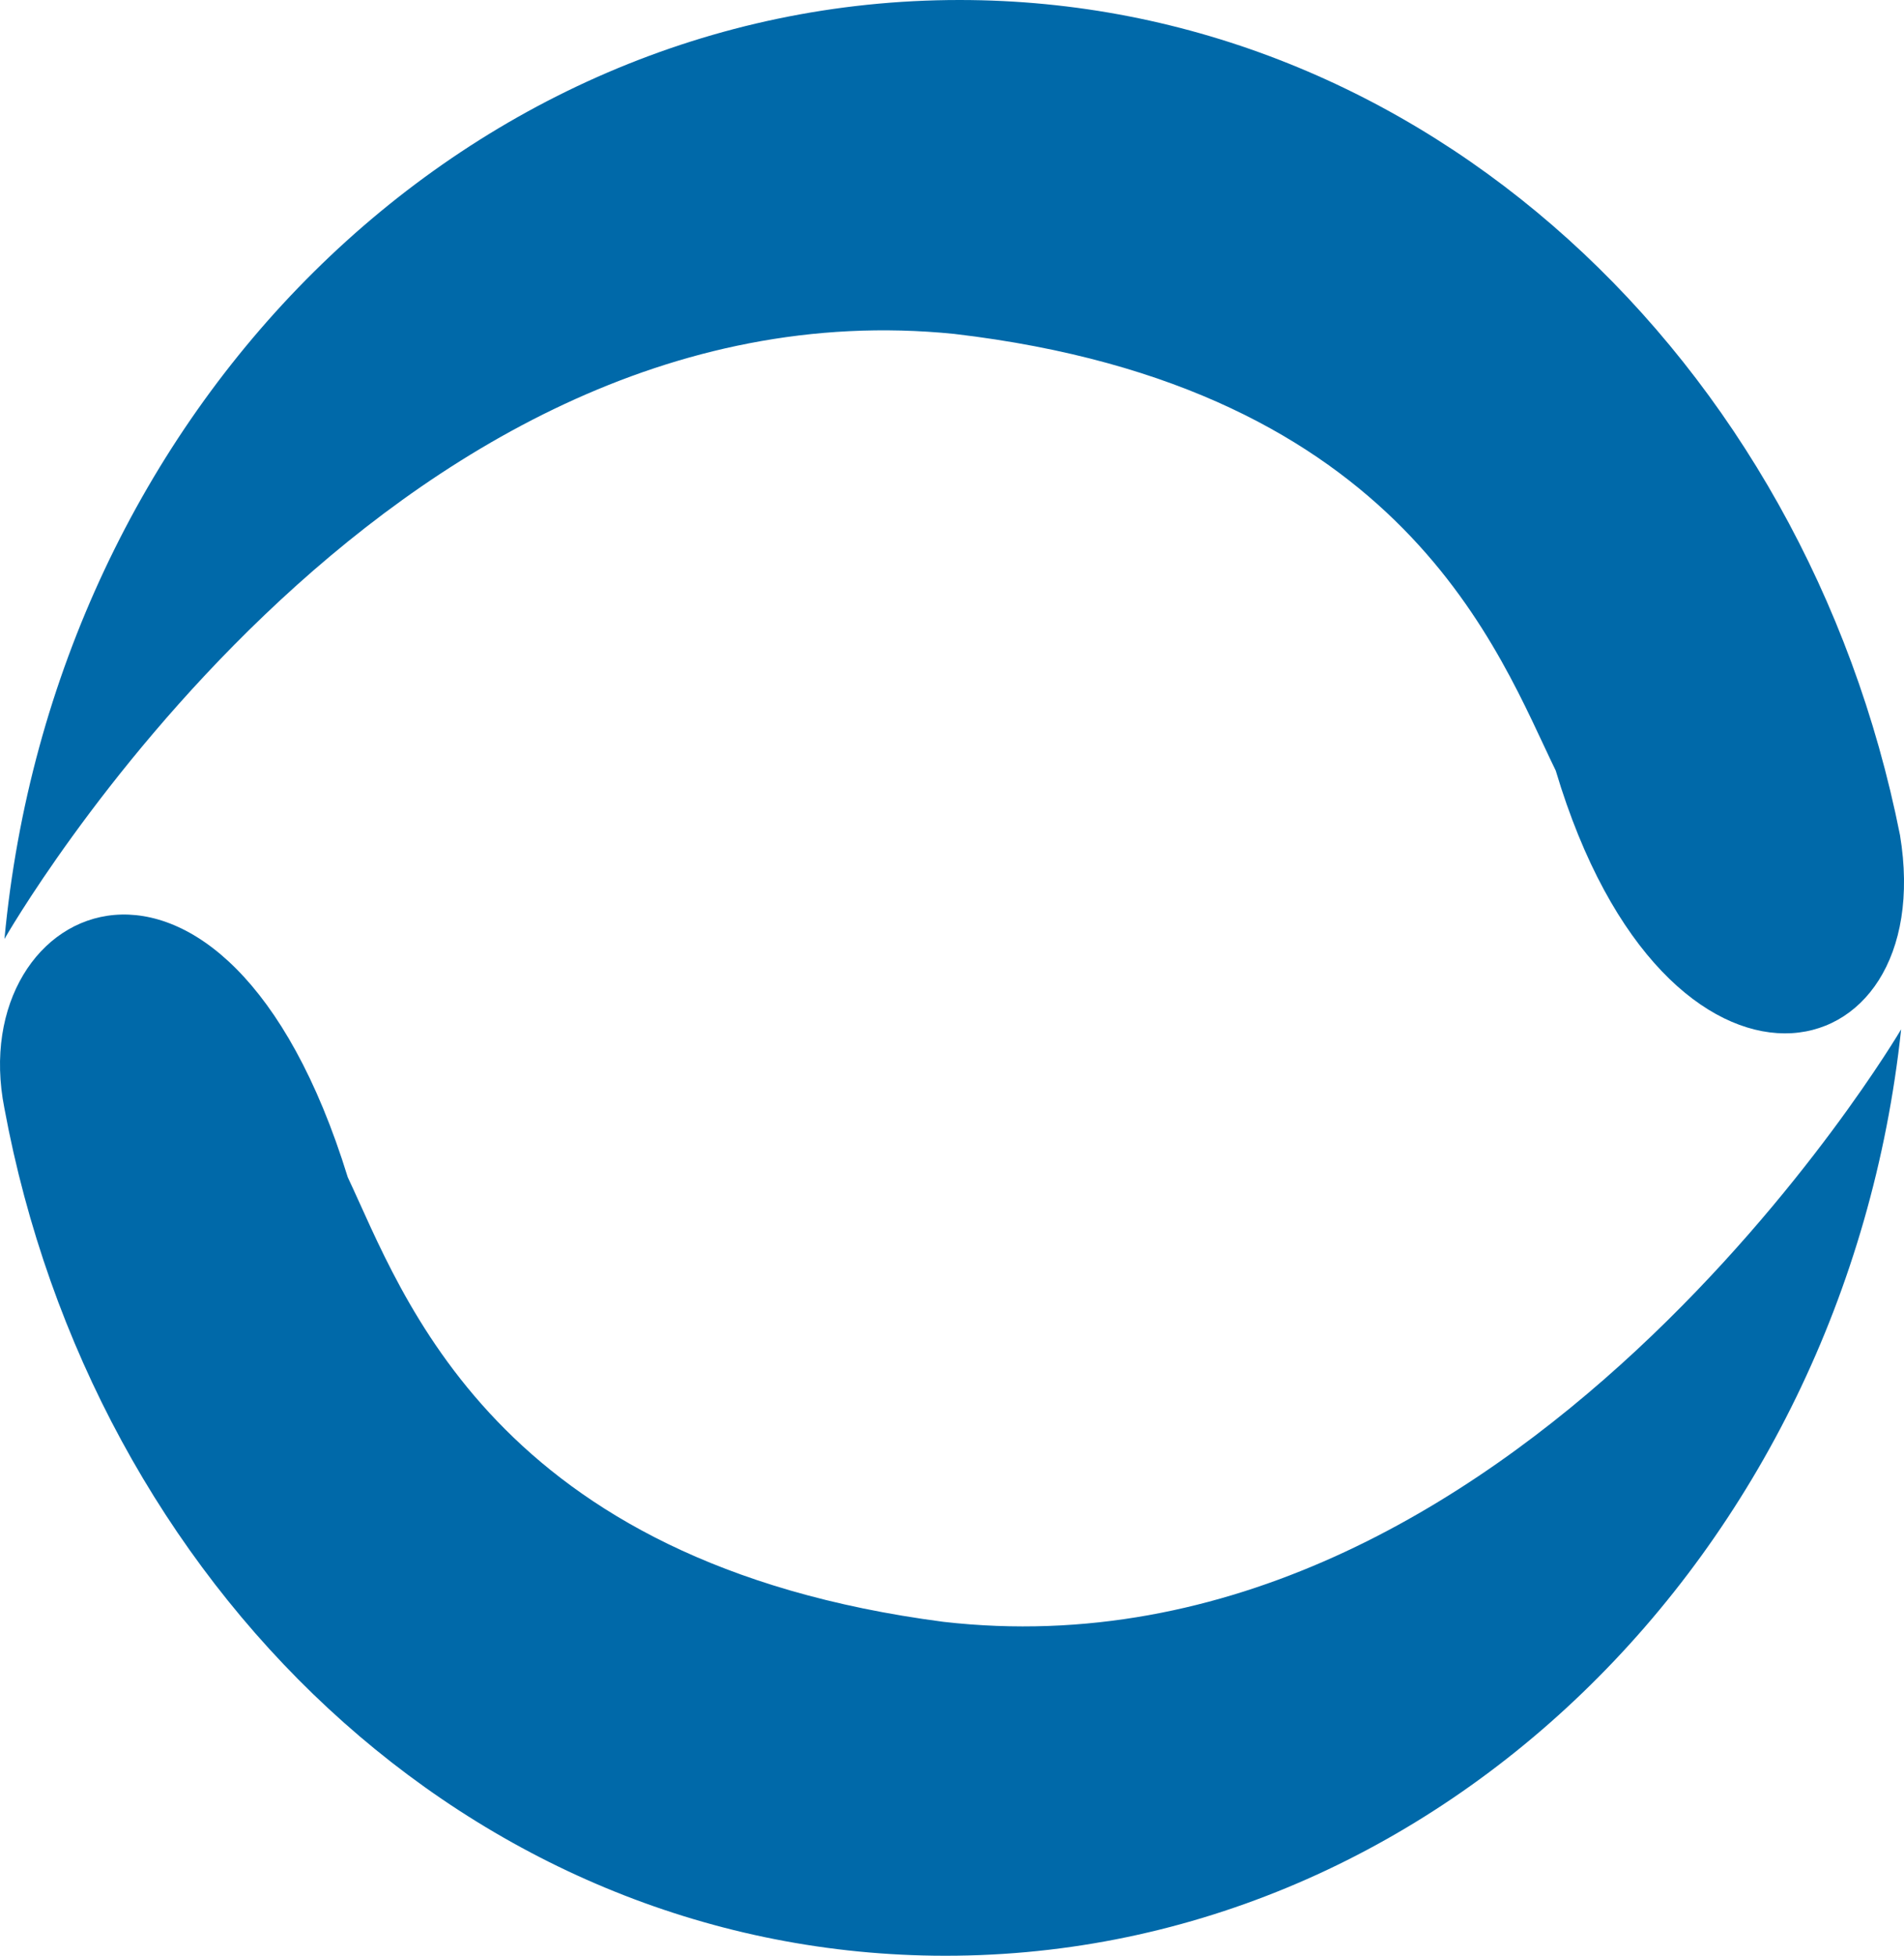<?xml version="1.0" encoding="utf-8"?>
<!-- Generator: Adobe Illustrator 16.0.0, SVG Export Plug-In . SVG Version: 6.00 Build 0)  -->
<!DOCTYPE svg PUBLIC "-//W3C//DTD SVG 1.1//EN" "http://www.w3.org/Graphics/SVG/1.1/DTD/svg11.dtd">
<svg version="1.1" id="Calque_1" xmlns="http://www.w3.org/2000/svg" xmlns:xlink="http://www.w3.org/1999/xlink" x="0px" y="0px"
	 width="57.191px" height="58.718px" viewBox="0 0 57.191 58.718" enable-background="new 0 0 57.191 58.718" xml:space="preserve">
<g>
	<path fill="#0069A9" d="M57.071,25.073C54.231,10.8,42.756,0,28.821,0C13.891,0,1.611,12.356,0.134,28.19
		c0,0,11.348-19.904,28.53-18.165c13.567,1.589,16.364,9.631,18.066,13.11C50.055,34.259,58.282,32.403,57.071,25.073"/>
	<path fill="#0069A9" d="M0.132,33.272c2.652,14.311,13.984,25.259,27.917,25.442c14.929,0.197,27.371-11.997,29.056-27.811
		c0,0-11.608,19.754-28.767,17.788c-13.545-1.769-16.235-9.847-17.892-13.347C6.75,23.376-1.111,27.002,0.132,33.272"/>
</g>
</svg>
